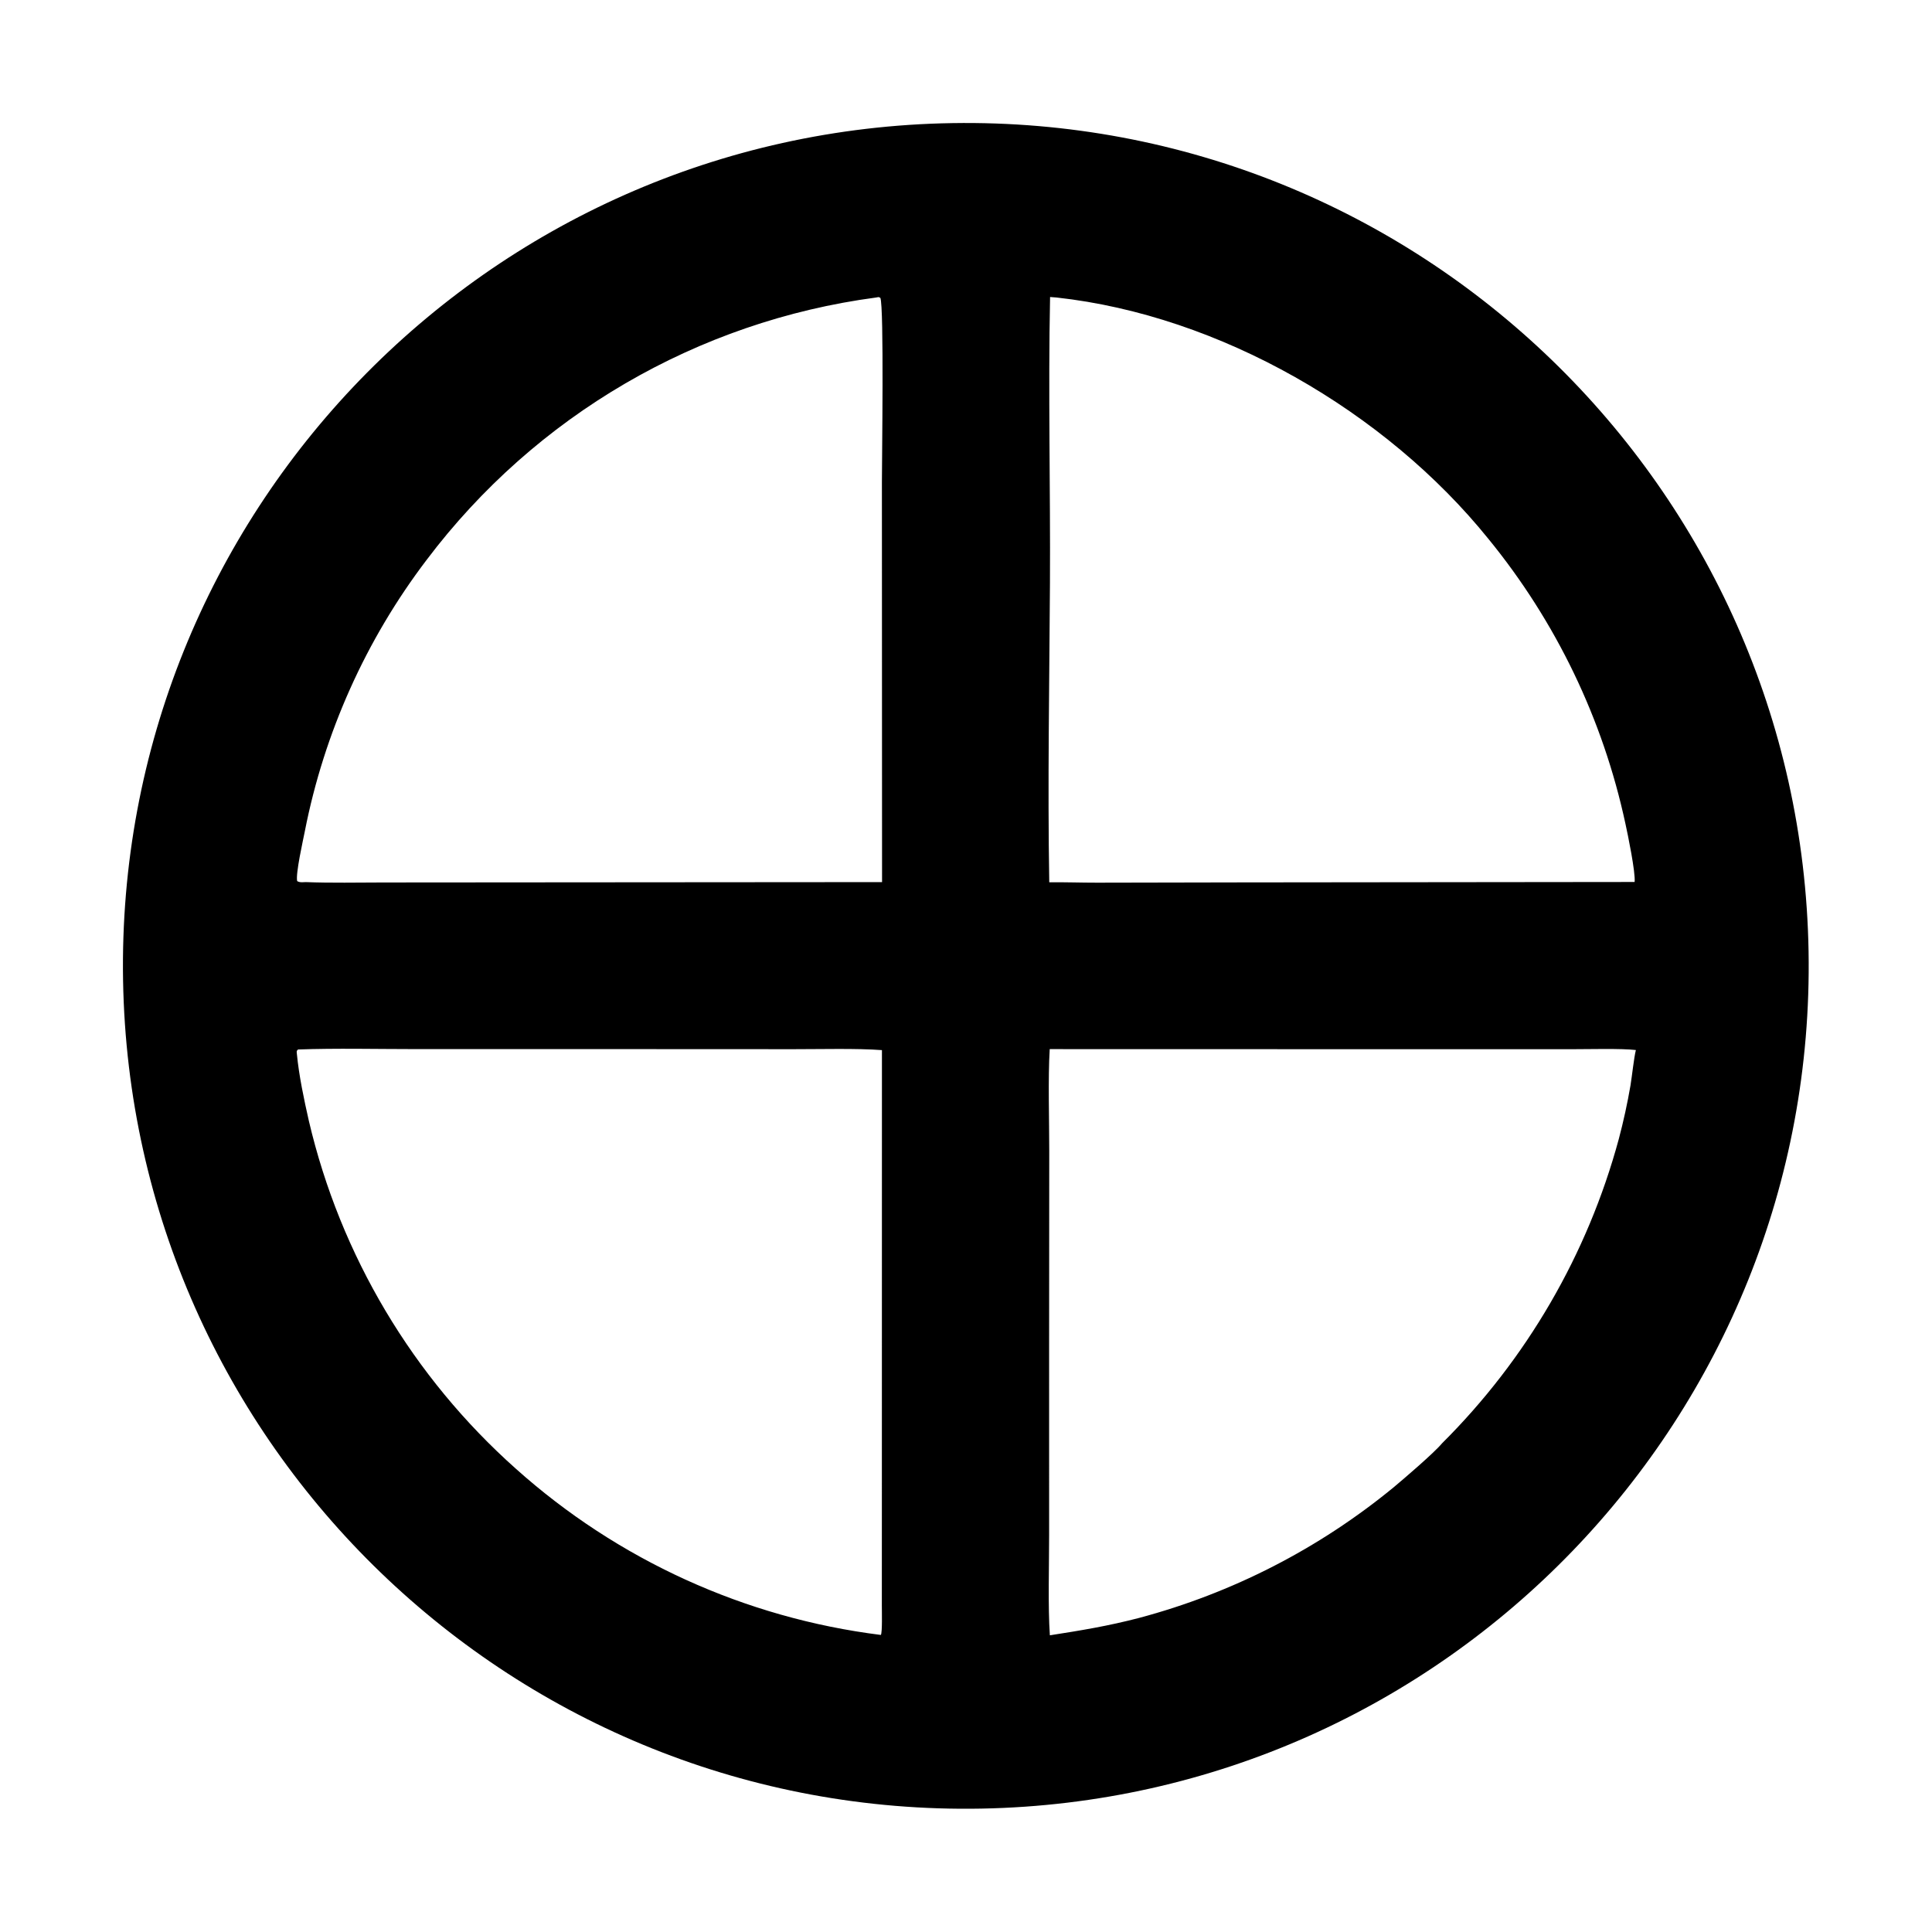 <?xml version="1.0" encoding="utf-8" ?><svg xmlns="http://www.w3.org/2000/svg" xmlns:xlink="http://www.w3.org/1999/xlink" width="1024" height="1024" viewBox="0 0 1024 1024"><path d="M504.775 65.249C751.234 61.315 954.309 257.741 958.579 504.195C962.849 750.649 766.699 953.992 520.252 958.597C273.328 963.212 69.507 766.602 65.229 519.672C60.951 272.742 257.839 69.19 504.775 65.249ZM556.449 866.747C572.97 864.168 587.407 861.798 603.68 857.55C653.128 844.388 699.174 820.762 738.703 788.269C743.959 783.872 760.016 770.163 764.32 764.982C809.129 720.397 841.425 664.812 857.968 603.804C860.463 594.412 862.538 584.913 864.188 575.337C865 570.368 865.992 560.838 867.044 556.542C859.613 555.636 841.579 556.103 833.23 556.103L769.262 556.109L556.375 556.058C555.428 571.573 556.136 594.078 556.123 610.272L556.052 713.897L556.058 813.52C556.072 829.268 555.391 851.478 556.449 866.747ZM466.878 866.554C467.696 865.208 467.391 853.875 467.393 851.136L467.409 797.171L467.445 556.587C454.244 555.577 434.399 556.109 420.744 556.092L337.282 556.055L220.632 556.053C200.731 556.055 177.712 555.522 157.977 556.251C157.176 557.125 157.178 556.801 157.349 558.575C158.481 570.31 161.122 582.683 163.712 594.137C180.44 665.433 218.773 729.825 273.475 778.514C327.484 826.854 394.955 857.567 466.878 866.554ZM556.129 467.637C564.387 467.528 573.077 467.853 581.468 467.84L656.672 467.693L866.386 467.469C866.925 462.432 862.743 442.16 861.542 436.735C849.656 381.259 824.717 329.416 788.794 285.503C734.384 218.098 646.491 167.174 559.993 157.687C558.853 157.564 557.709 157.477 556.563 157.424C555.532 207.312 556.766 258.971 556.496 309.117C556.216 361.103 555.221 415.704 556.129 467.637ZM162.029 467.529C175.253 468.055 189.839 467.751 203.182 467.731L269.993 467.681L467.508 467.536L467.429 255.516C467.431 243.558 468.592 162.492 466.603 157.868C465.292 157.259 465.99 157.458 464.354 157.69C369.555 170.289 283.761 220.359 226.163 296.701C193.957 339.031 171.828 388.364 161.576 440.538C160.622 445.394 156.601 463.107 157.511 467.001C158.948 467.841 160.31 467.577 162.029 467.529Z"/></svg>